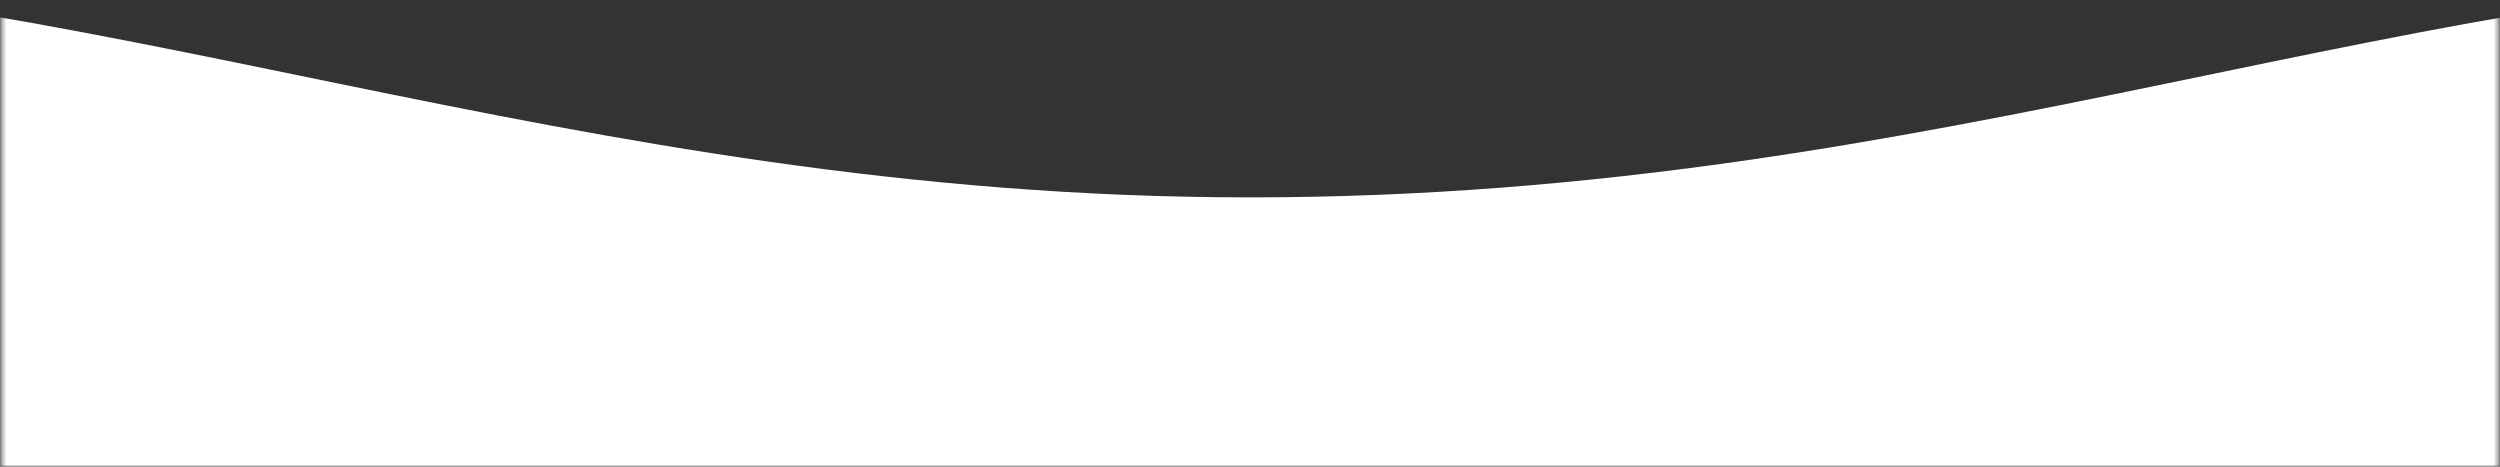 <?xml version="1.0" encoding="UTF-8"?> <svg xmlns="http://www.w3.org/2000/svg" width="584" height="109" viewBox="0 0 584 109" fill="none"><rect x="0" y="0" width="584" height="109" fill="#333333" stroke="none"/> <mask id="mask0_116_278" style="mask-type:alpha" maskUnits="userSpaceOnUse" x="0" y="0" width="584" height="109"> <rect x="0.361" width="583.278" height="109" fill="#D9D9D9"></rect> </mask> <g mask="url(#mask0_116_278)"> <path d="M-113.742 116.291H697.742V-6.926C563.505 -6.926 455.185 46.109 292 46.109C131.993 46.109 20.26 -6.926 -113.742 -6.926V116.291Z" fill="white"></path> </g> </svg> 